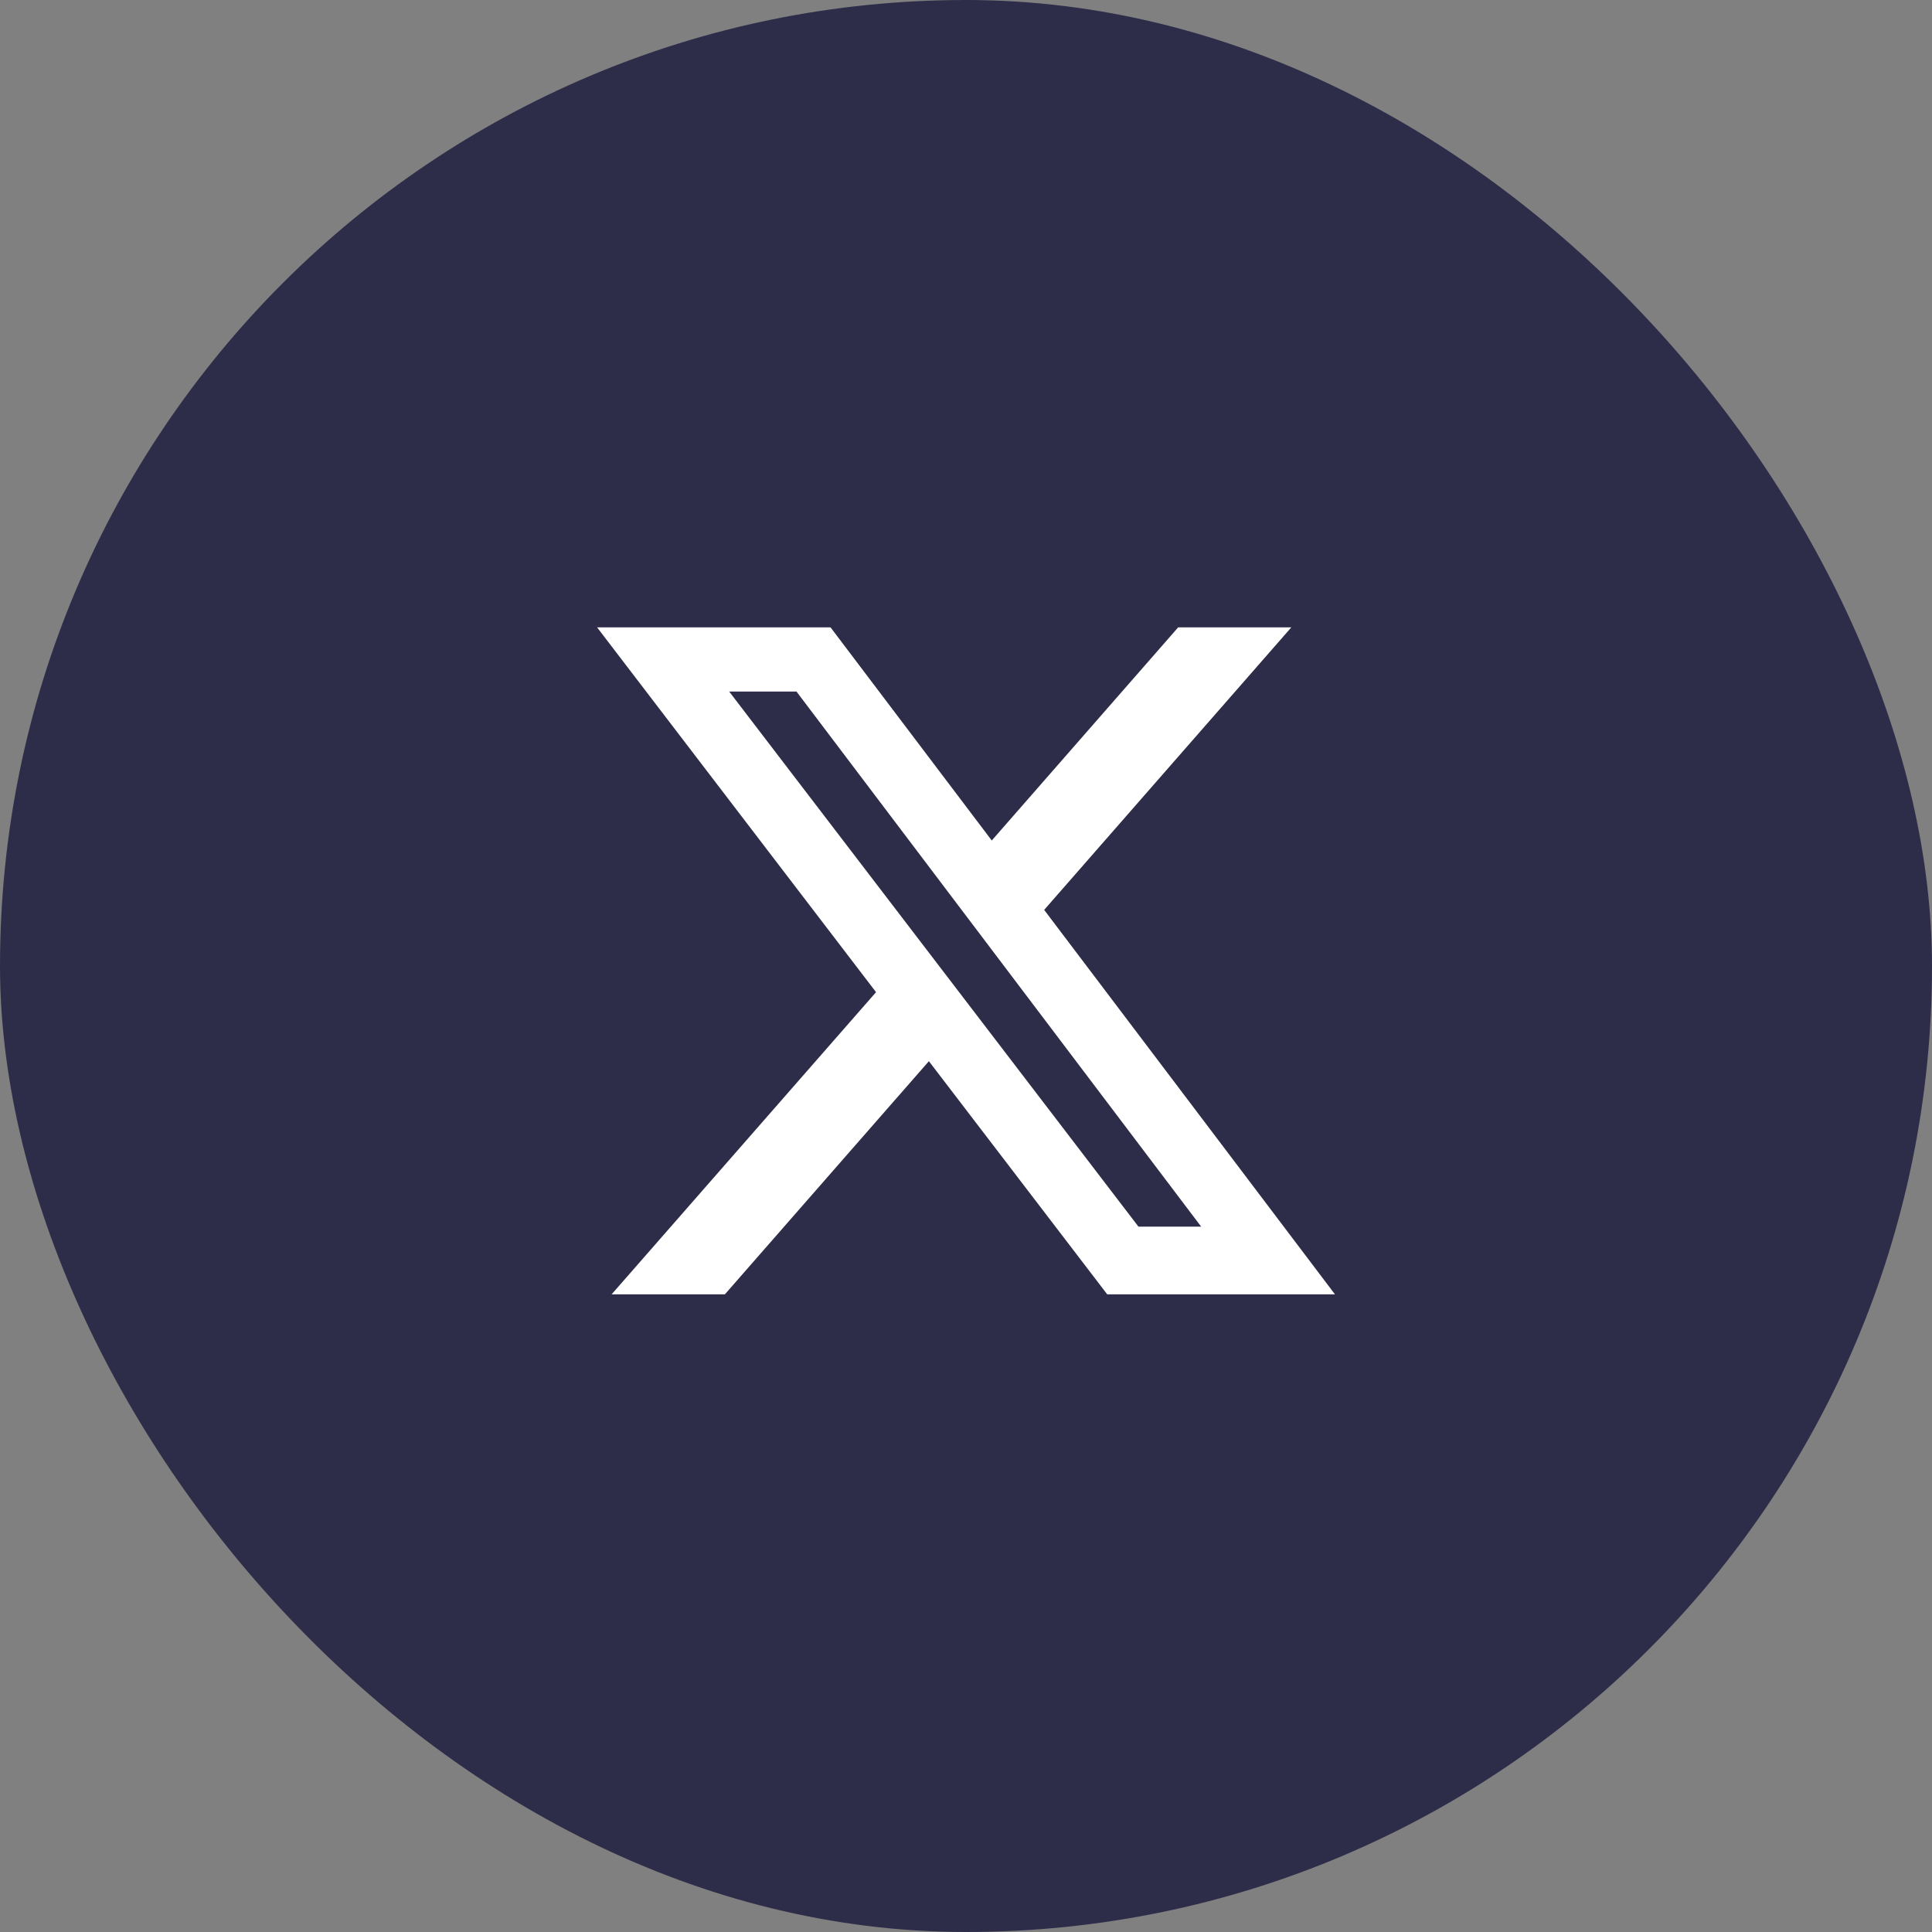 <svg width="48" height="48" viewBox="0 0 48 48" fill="none" xmlns="http://www.w3.org/2000/svg">
<rect x="0" y="0" width="48" height="48" fill="#808080" stroke="none"/>
<rect width="48" height="48" rx="24" fill="#2D2D4A"/>
<path d="M29.272 15.586H32.083L25.942 22.606L33.167 32.158H27.509L23.078 26.365L18.009 32.158H15.195L21.765 24.65L14.834 15.586H20.634L24.64 20.882L29.272 15.586ZM28.285 30.476H29.843L19.788 17.181H18.116L28.285 30.476Z" fill="white"/>
</svg>
